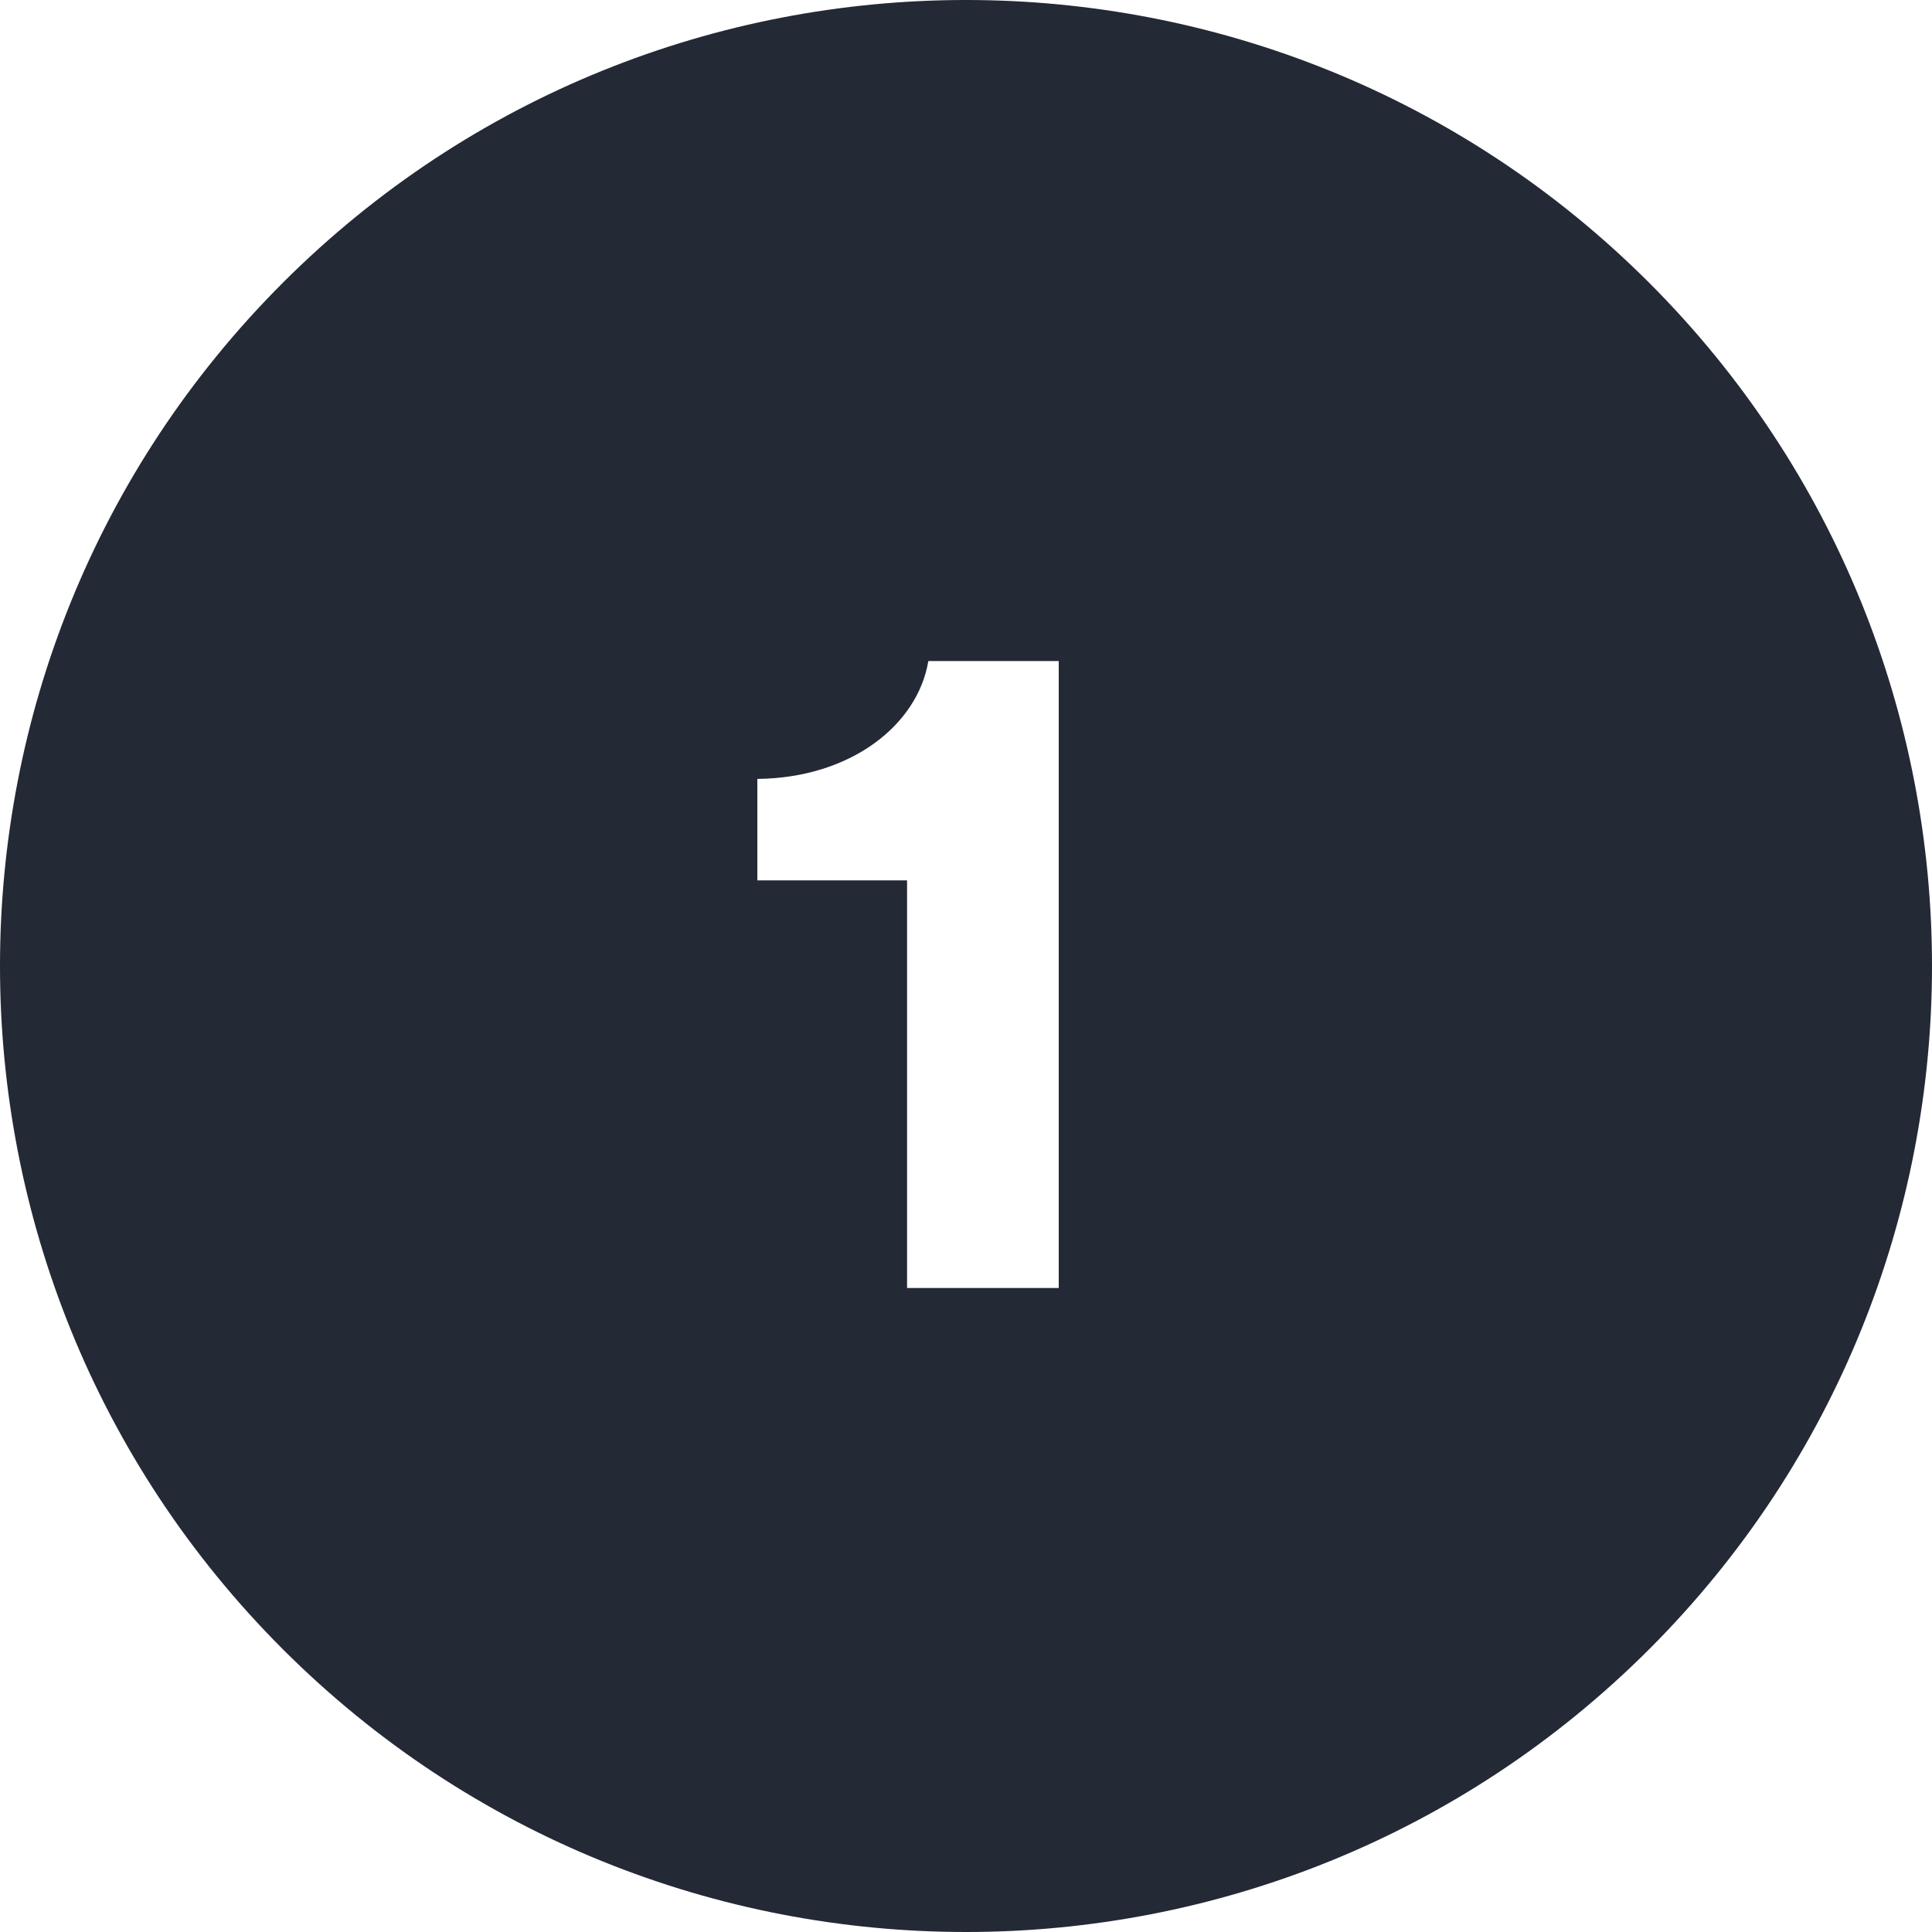 <svg xmlns="http://www.w3.org/2000/svg" fill="none" viewBox="0 0 24 24" height="24" width="24">
<path fill="#232935" d="M20.487 20.487C25.171 15.802 25.171 8.198 20.487 3.513C15.802 -1.171 8.198 -1.171 3.513 3.513C-1.171 8.198 -1.171 15.802 3.513 20.487C8.198 25.171 15.802 25.171 20.487 20.487ZM11.268 16H13.152V8.212H11.532C11.4 9.004 10.572 9.664 9.408 9.676V10.936H11.268V16Z" clip-rule="evenodd" fill-rule="evenodd"></path>
</svg>
